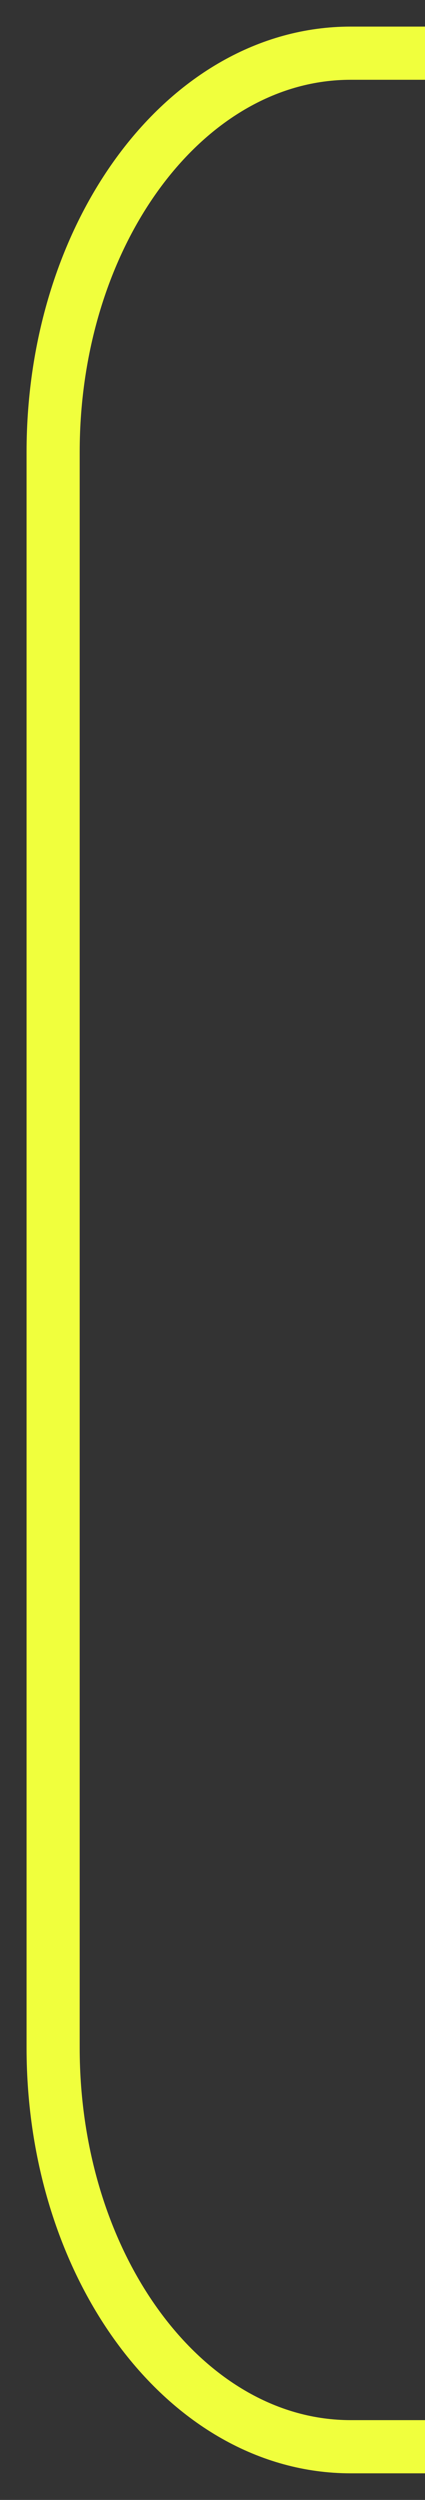 <?xml version="1.0" encoding="UTF-8"?> <svg xmlns="http://www.w3.org/2000/svg" width="8" height="47" viewBox="0 0 8 47" fill="none"><rect x="0" y="0" width="8" height="47" fill="#333333" stroke="none"/><path d="M8 1H6.6C3.507 1 1 4.358 1 8.5L1 38.5C1 42.642 3.507 46 6.6 46H8" stroke="#F0FF3D"></path></svg> 